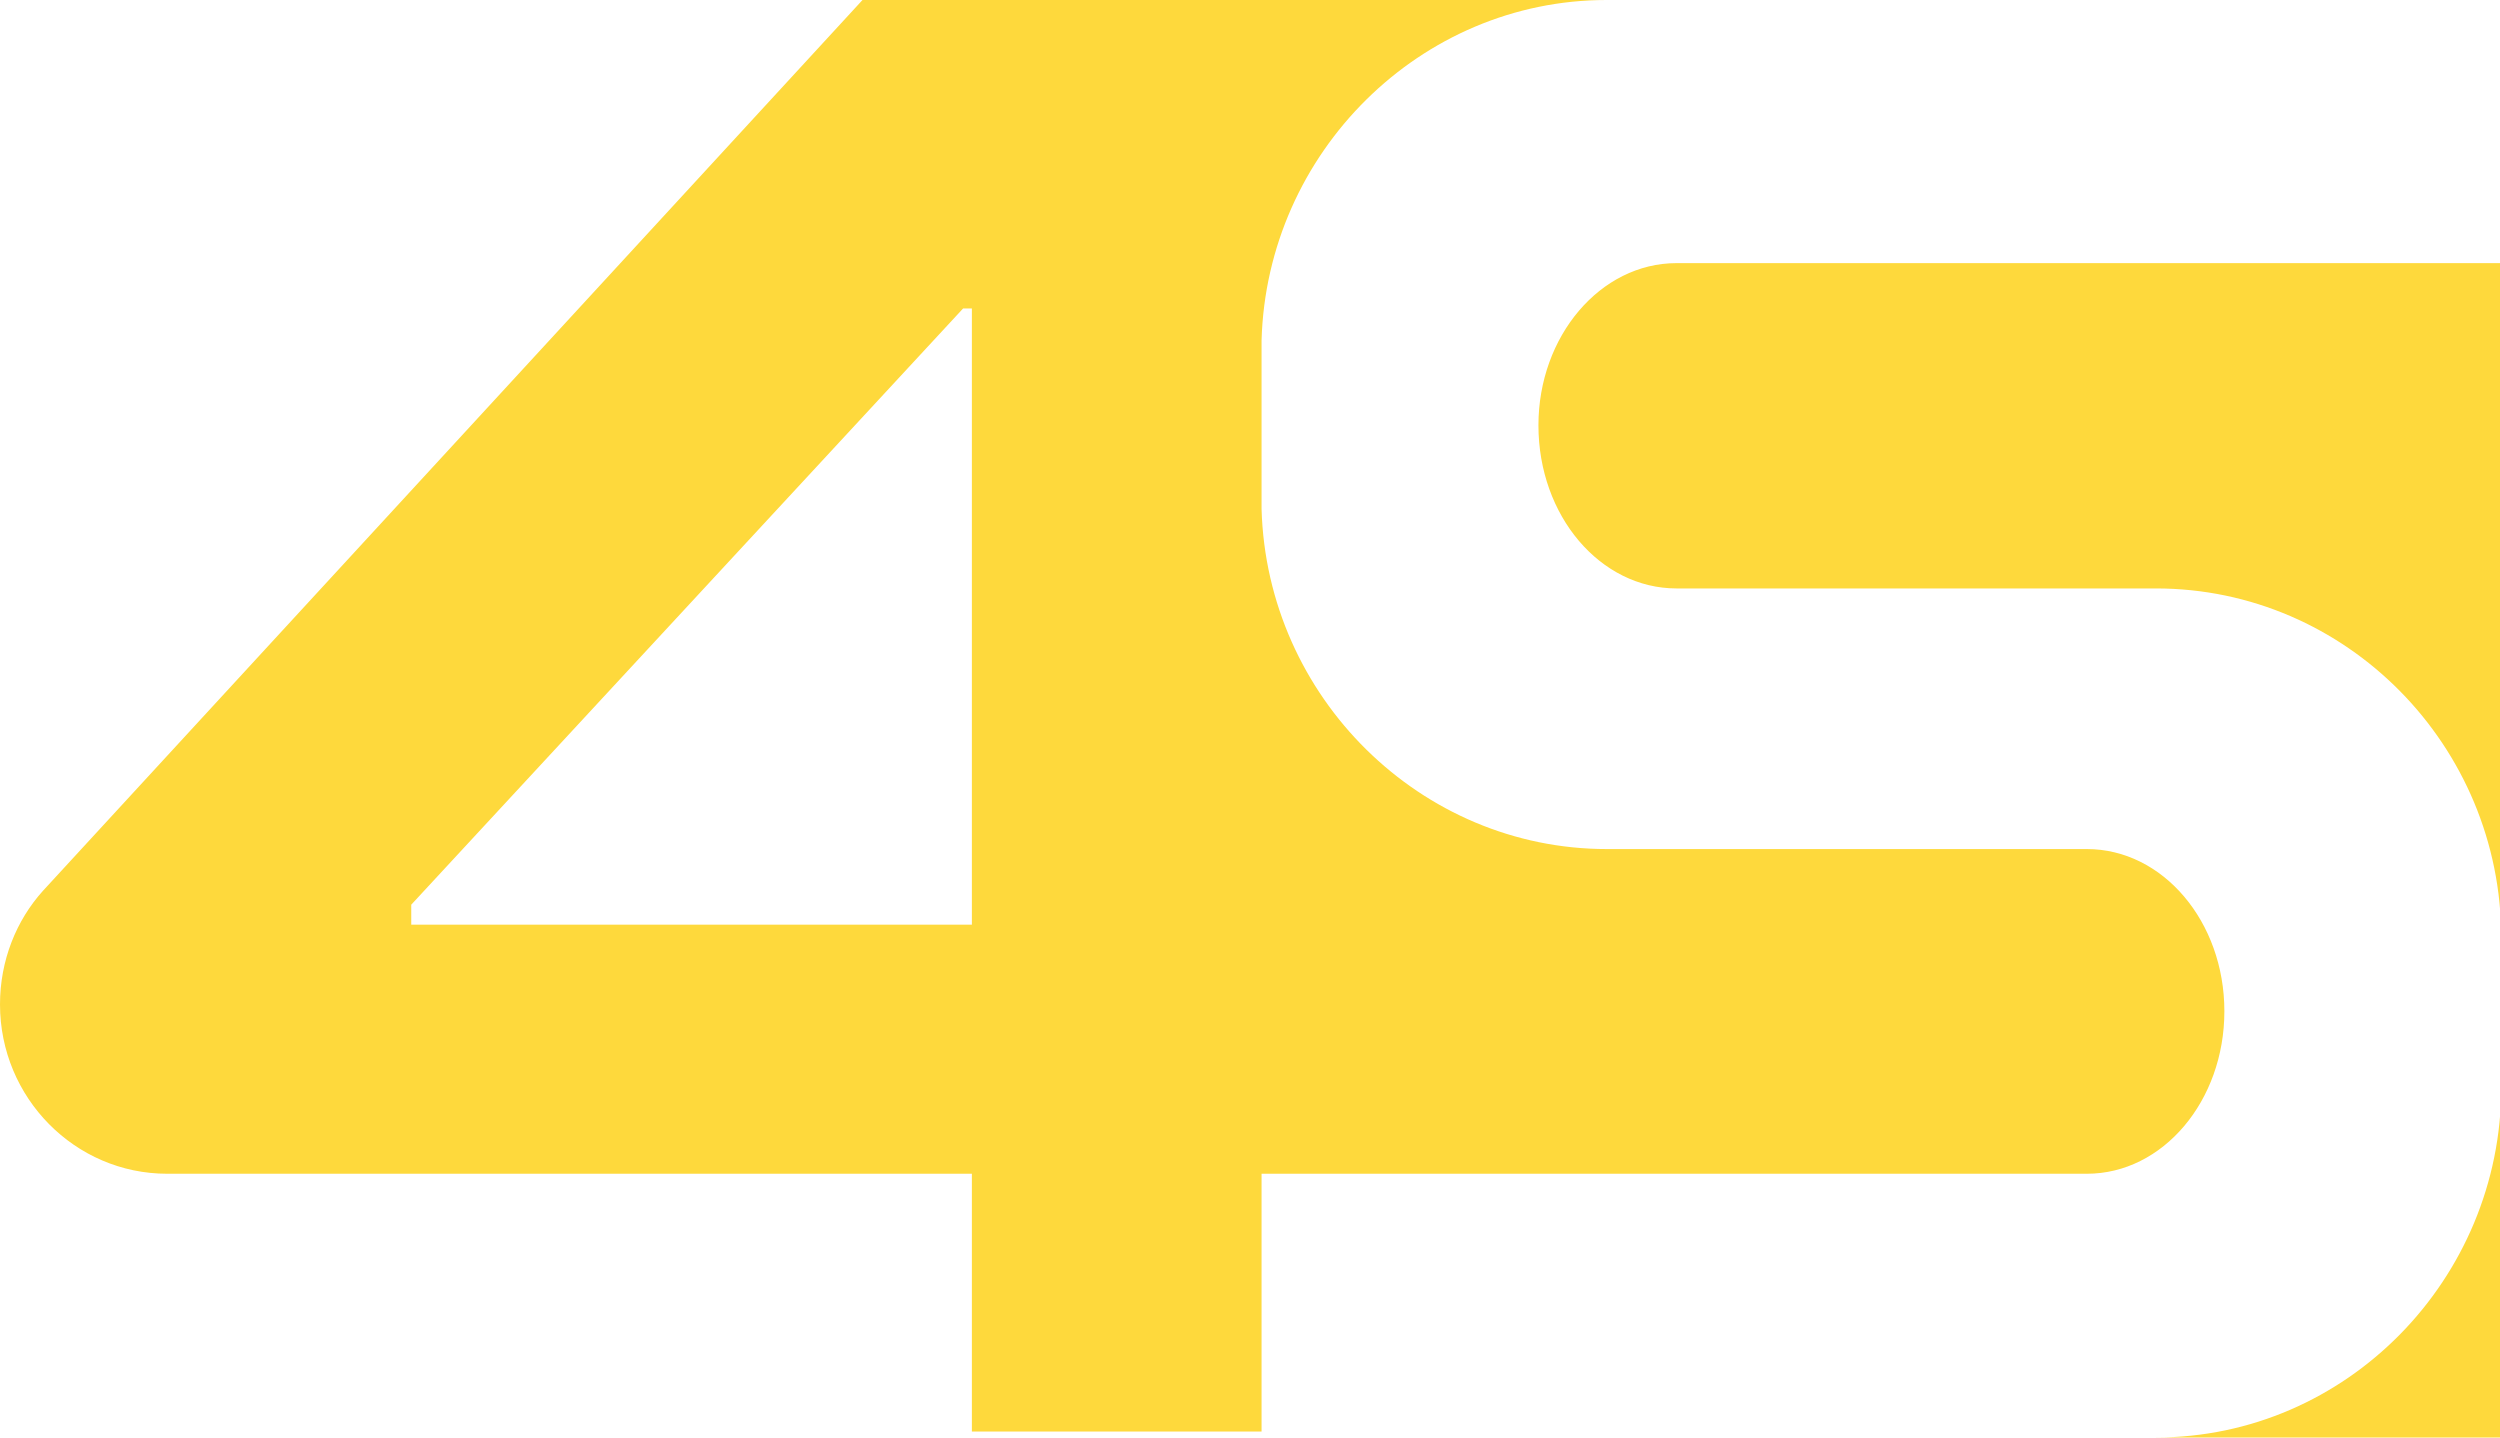 <svg version="1.1" id="Livello_1" xmlns="http://www.w3.org/2000/svg" xmlns:xlink="http://www.w3.org/1999/xlink" x="0px" y="0px"
	 viewBox="0 0 800 460" style="enable-background:new 0 0 800 460;" xml:space="preserve">
<style type="text/css">
	.st0{fill:#FED93C;}
</style>
<g>
	<path class="st0" d="M800.4,460V347.9c0,61.5-49.6,112.1-110.5,112.1H800.4z M800.4,300.2v-216H560.5h-24
		c-24.4,0-44.2,23.4-44.2,51.9c0,29,19.8,52.2,44.2,52.2h153.4C750.8,188.3,800.4,238.6,800.4,300.2 M514.1,0H403.7h-0.3H276
		L13.8,285C5.2,294.5,0,307.4,0,321.4c0,29.9,24,54.2,53.5,54.2H311v82.5h92.7v-82.5h61.9h178h24.2c24.3,0,44-23.3,44-52
		s-19.7-51.9-44-51.9h-18.6h-47.8h-87.2c-59.6,0-108.8-48.6-110.5-108.8v-54C405.4,48.8,454.5,0,514.1,0 M311,295.9H131.6v-6.4
		L308.2,98.7h2.8V295.9z"/>
</g>
</svg>

